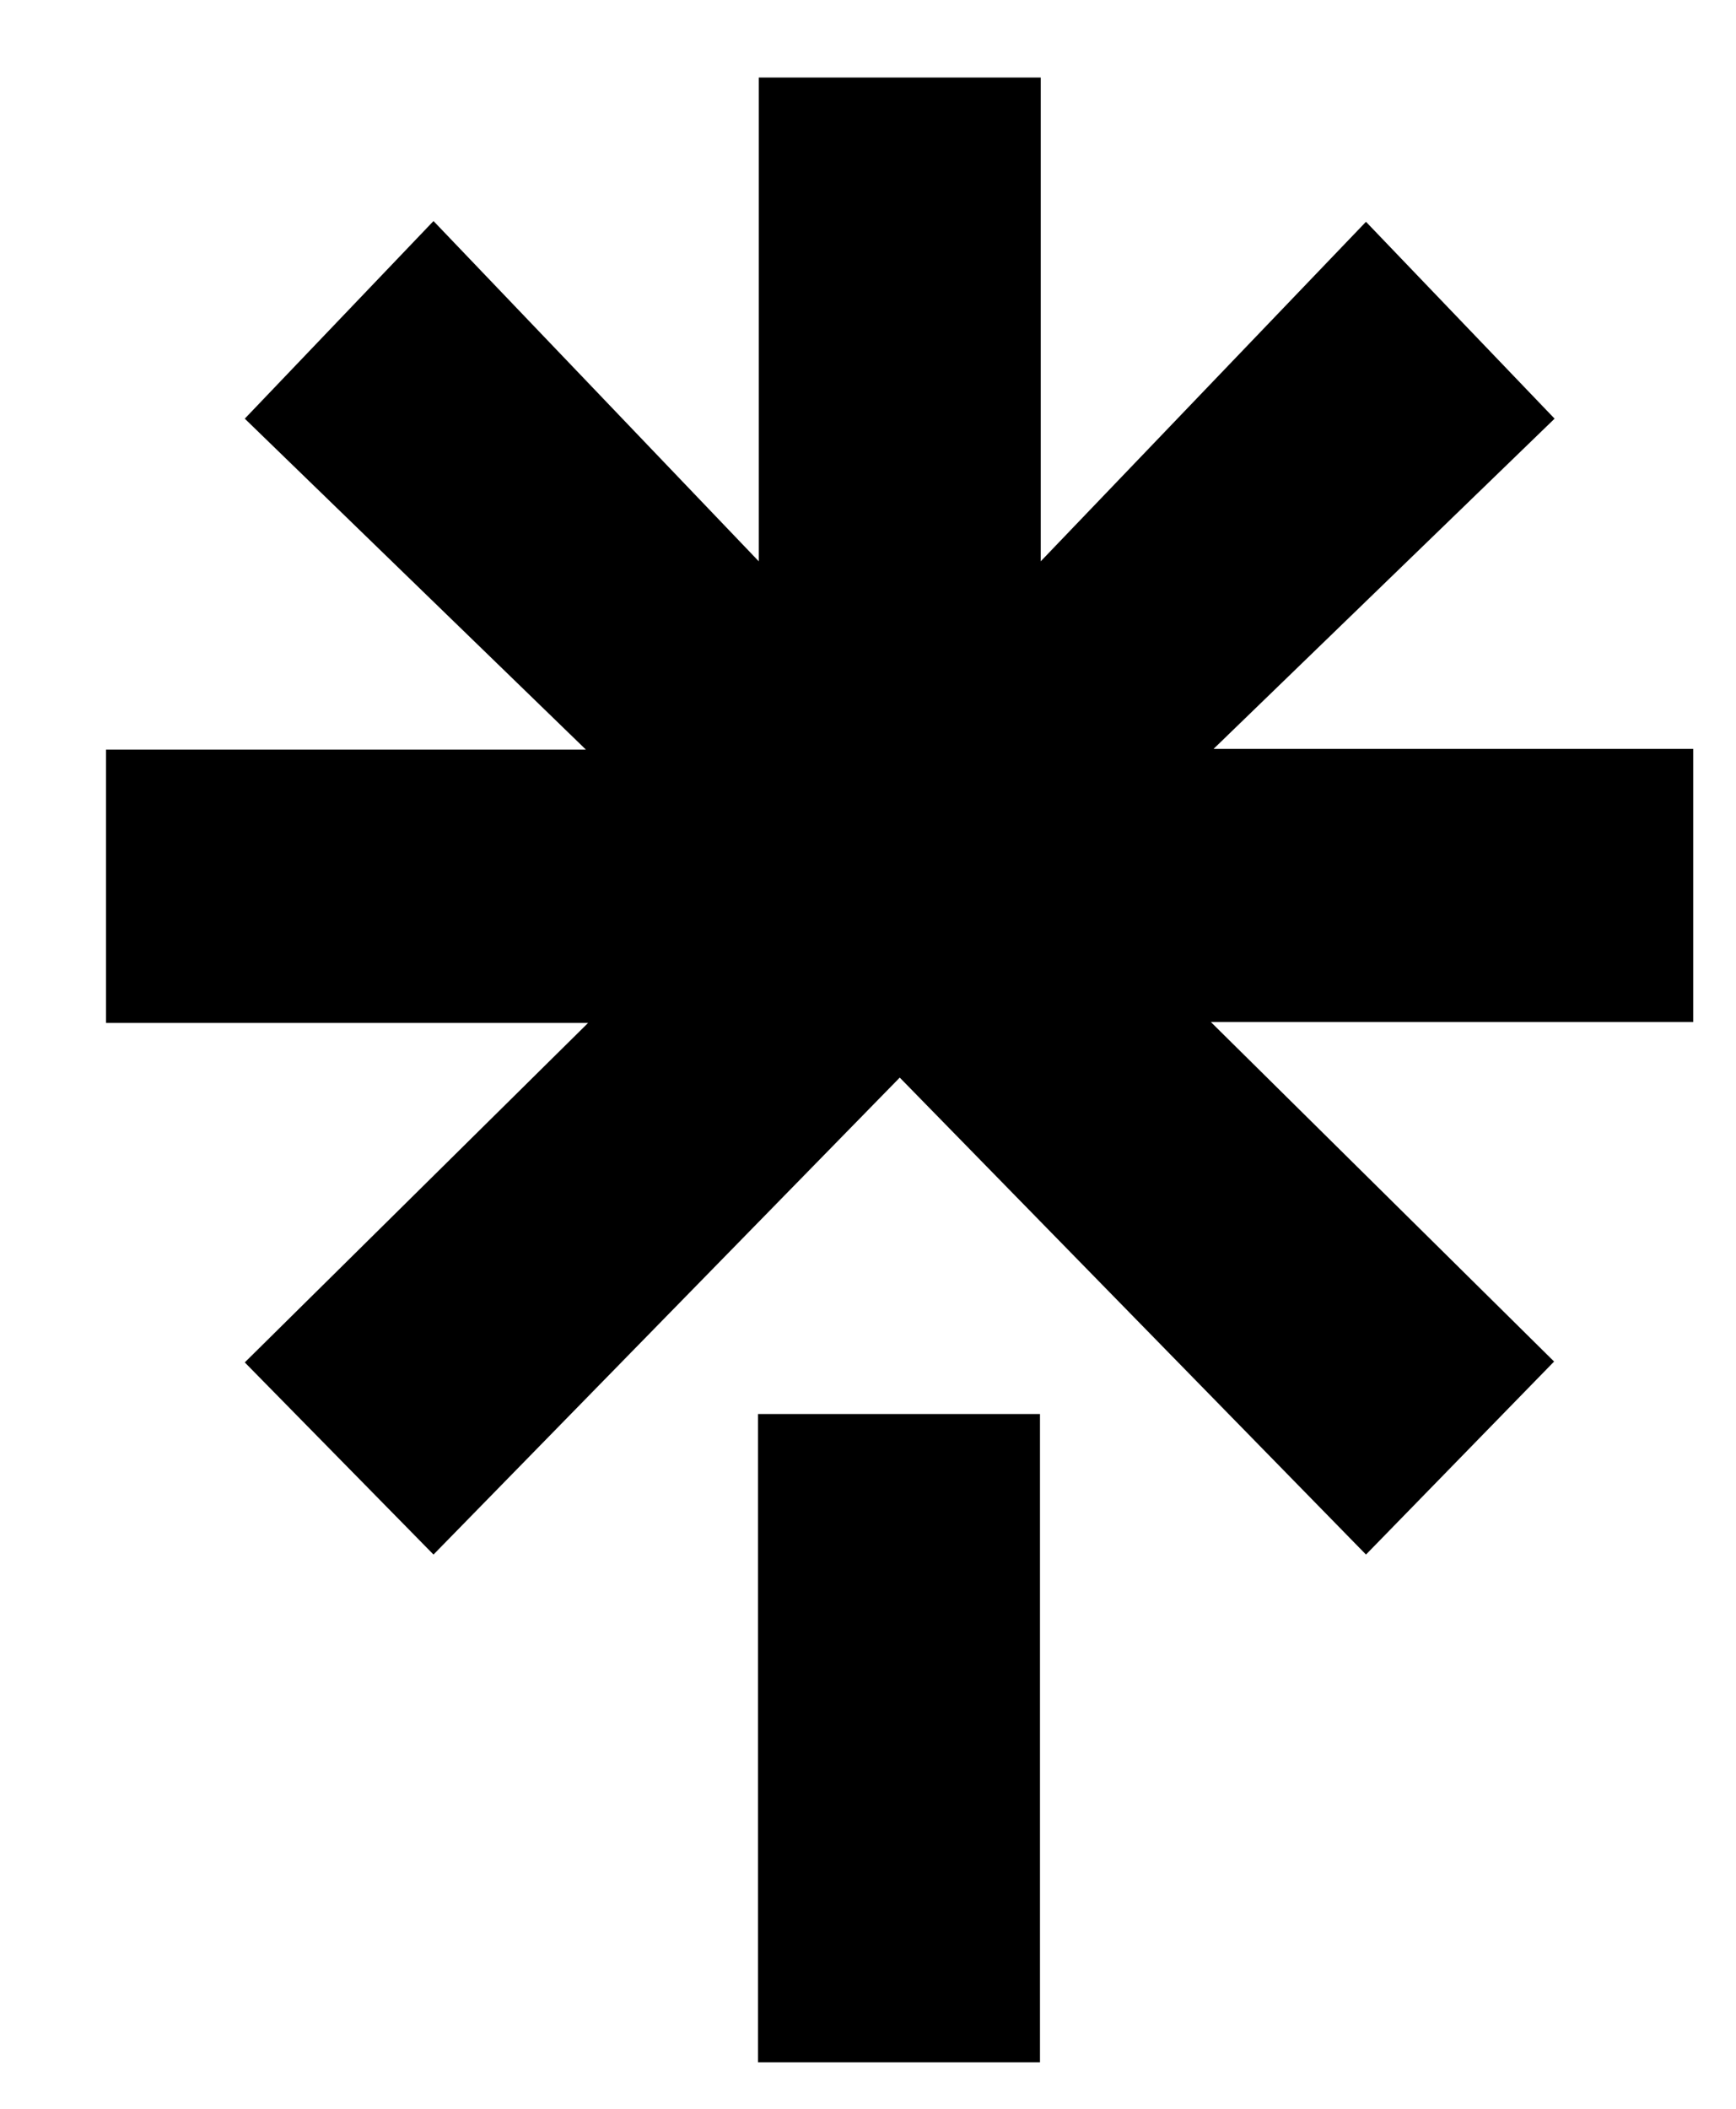 <svg width="14" height="17" viewBox="0 0 14 17" fill="none" xmlns="http://www.w3.org/2000/svg">
<path d="M6.113 11.399H8.387V16.625H6.113V11.399ZM0.855 6.043H4.725L1.974 3.375L3.496 1.782L6.119 4.525V0.625H8.393V4.525L11.016 1.788L12.537 3.375L9.787 6.037H13.655V8.239H9.765L12.533 10.976L11.016 12.532L7.256 8.687L3.496 12.532L1.974 10.983L4.743 8.246H0.855V6.043Z" fill="black"/>
</svg>
